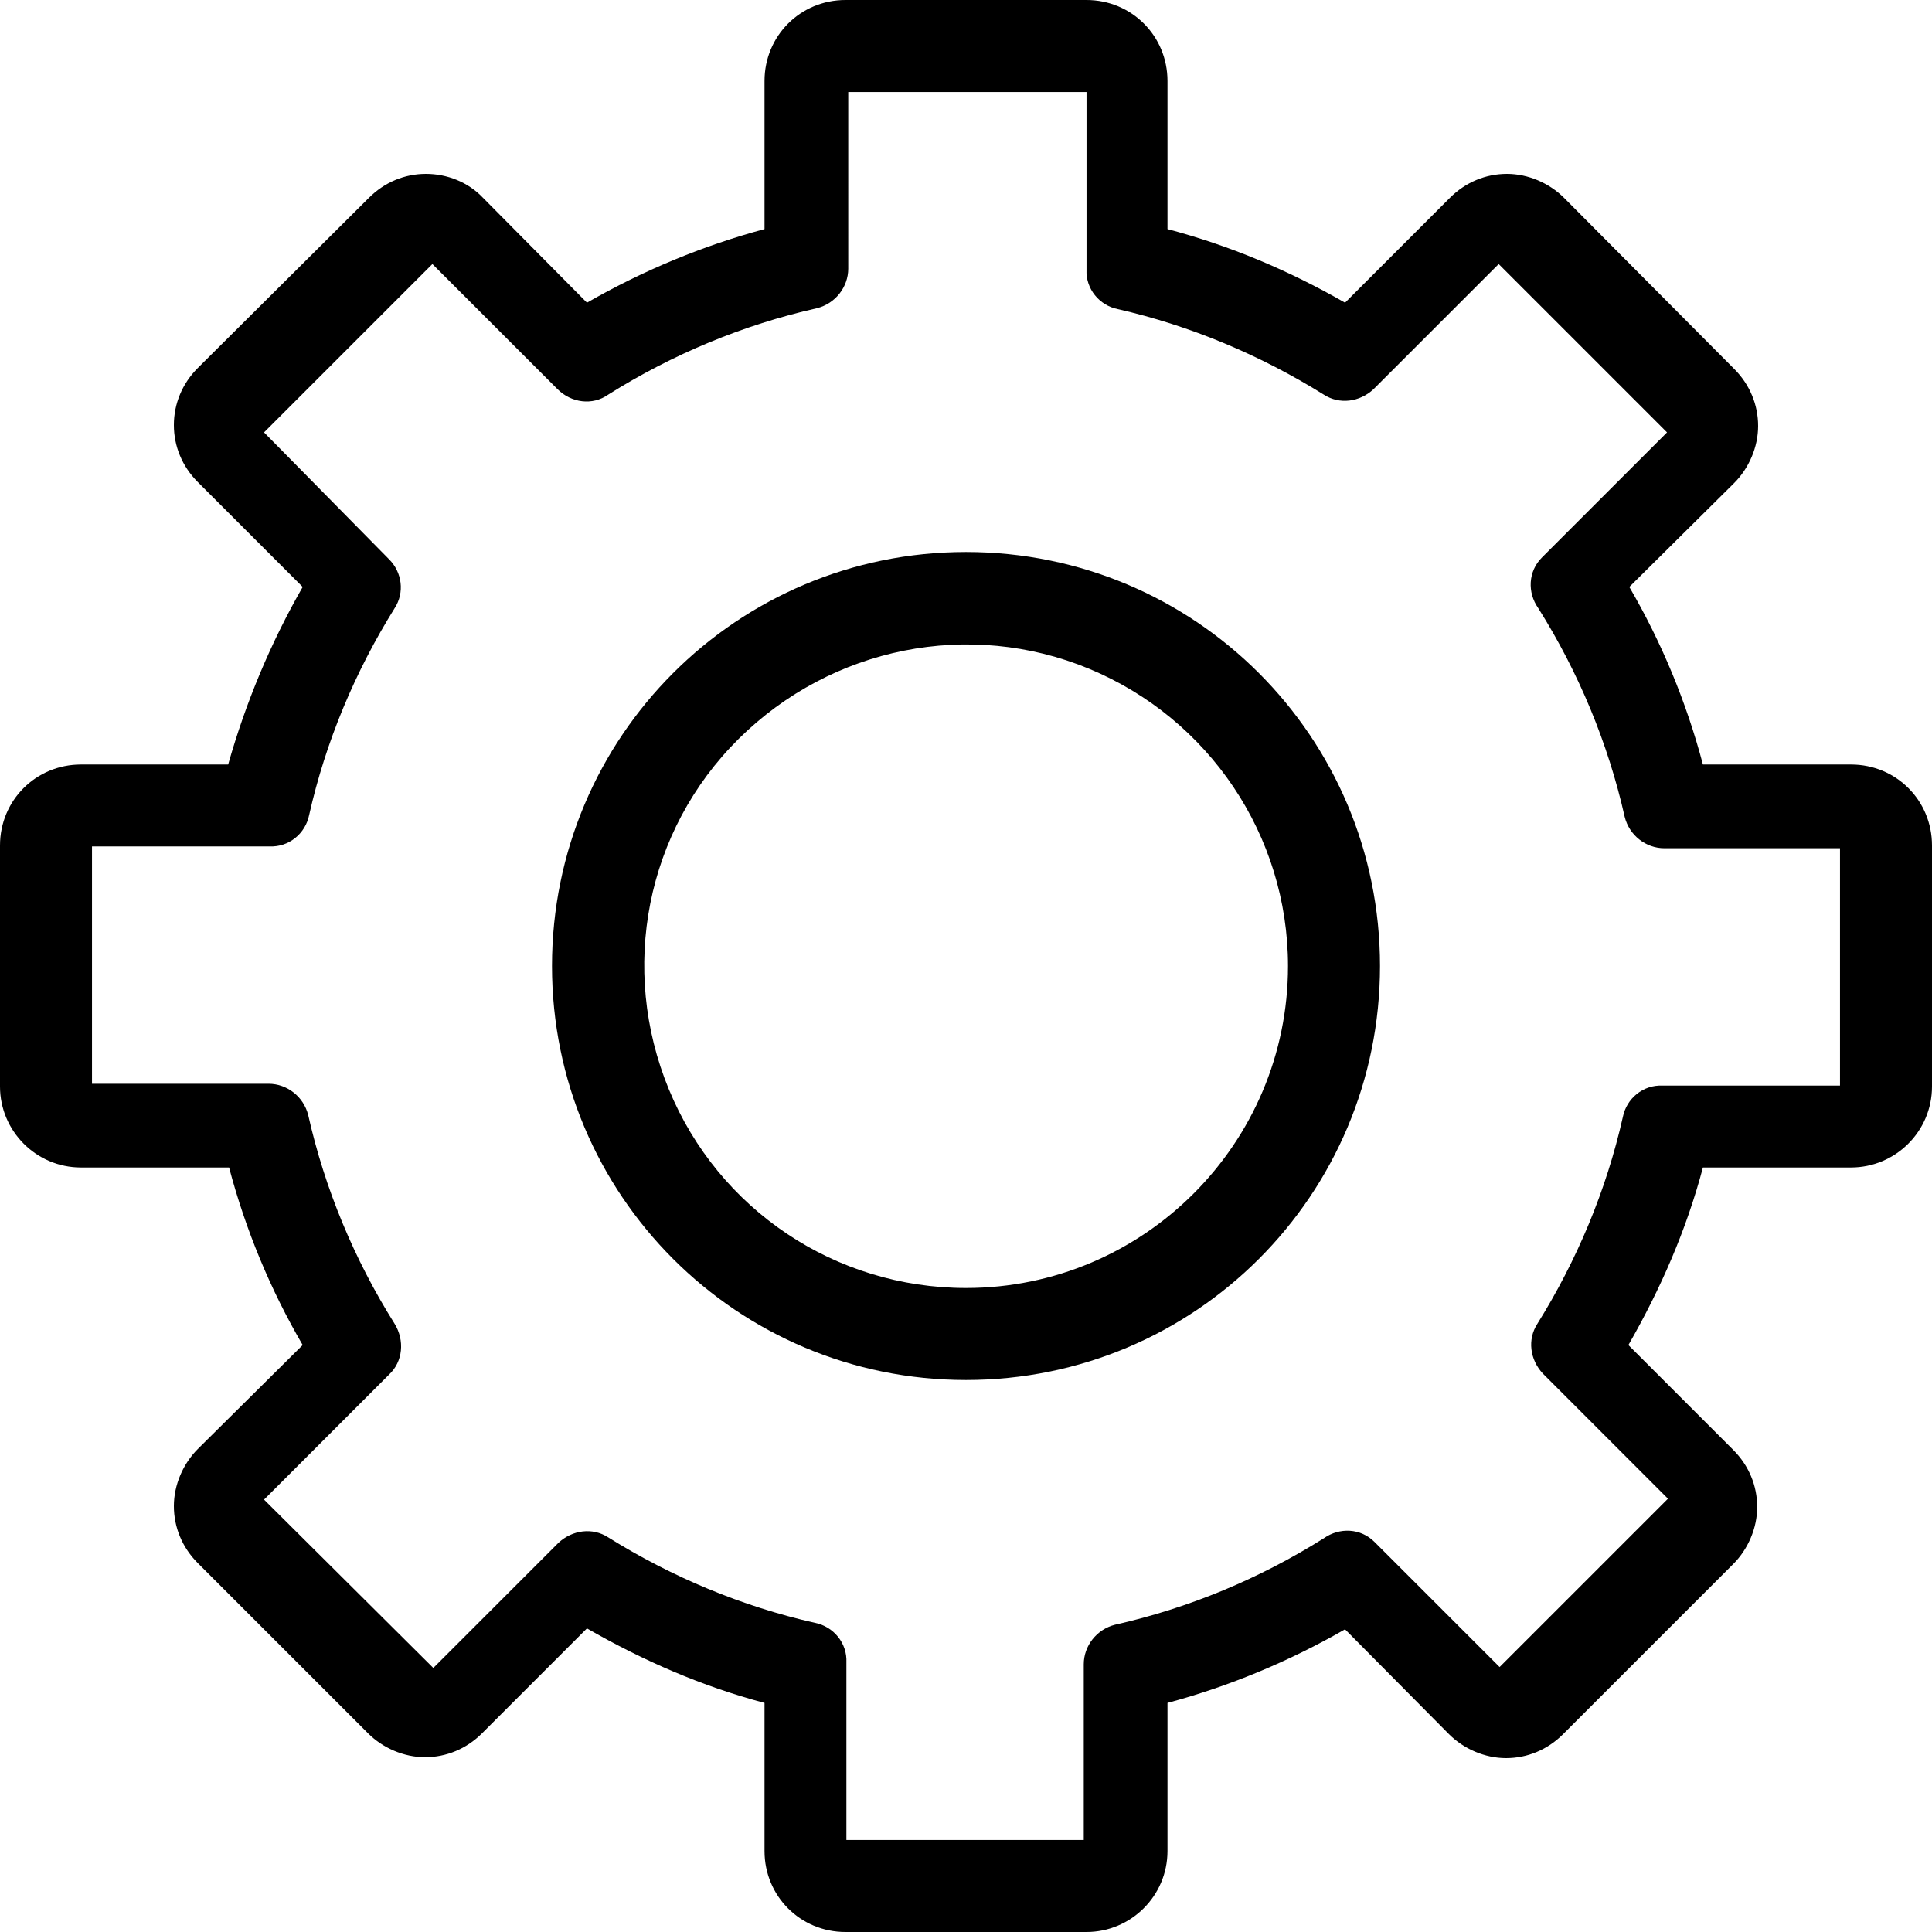 <?xml version="1.0" encoding="utf-8"?>
<!-- Generator: Adobe Illustrator 23.0.1, SVG Export Plug-In . SVG Version: 6.00 Build 0)  -->
<svg version="1.1" id="Layer_1" xmlns="http://www.w3.org/2000/svg" xmlns:xlink="http://www.w3.org/1999/xlink" x="0px" y="0px"
	 viewBox="0 0 21 21" style="enable-background:new 0 0 21 21;" xml:space="preserve">
<g>
	<g transform="translate(-687, -919)">
		<g id="Calibrate" transform="translate(200, 672)">
			<g id="if_35-Gear_2674077" transform="translate(487, 247)">
				<path id="Shape" d="M20.12,8.31h-1.61c-0.18-0.68-0.45-1.33-0.8-1.93l1.14-1.13c0.16-0.16,0.26-0.39,0.26-0.62
					s-0.09-0.45-0.26-0.62L17,2.15c-0.16-0.16-0.39-0.26-0.62-0.26s-0.45,0.09-0.62,0.26l-1.14,1.14c-0.61-0.35-1.25-0.62-1.93-0.8
					V0.88C12.69,0.39,12.3,0,11.81,0H9.19C8.7,0,8.31,0.39,8.31,0.88v1.61c-0.67,0.18-1.32,0.45-1.93,0.8L5.25,2.15
					C5.09,1.98,4.86,1.89,4.63,1.89S4.18,1.98,4.01,2.15L2.15,4C1.98,4.17,1.89,4.39,1.89,4.62s0.09,0.45,0.26,0.62l1.14,1.14
					C2.94,6.99,2.67,7.64,2.48,8.31H0.88C0.39,8.31,0,8.7,0,9.19v2.62c0,0.48,0.39,0.88,0.88,0.88h1.61
					c0.18,0.68,0.45,1.33,0.8,1.93l-1.14,1.13c-0.16,0.16-0.26,0.39-0.26,0.62s0.09,0.45,0.26,0.62L4,18.84
					c0.16,0.16,0.39,0.26,0.62,0.26s0.45-0.09,0.62-0.26l1.14-1.14c0.61,0.35,1.25,0.63,1.93,0.81v1.61C8.31,20.61,8.7,21,9.19,21
					h2.62c0.48,0,0.88-0.39,0.88-0.88v-1.61c0.67-0.18,1.32-0.45,1.93-0.8l1.13,1.14c0.16,0.16,0.39,0.26,0.62,0.26
					s0.45-0.09,0.62-0.26L18.84,17c0.16-0.16,0.26-0.39,0.26-0.62s-0.09-0.45-0.26-0.62l-1.14-1.14c0.35-0.61,0.63-1.25,0.81-1.93
					h1.61c0.48,0,0.88-0.39,0.88-0.88V9.19C21,8.7,20.61,8.31,20.12,8.31z M20,11.8h-1.93c-0.21-0.01-0.39,0.14-0.43,0.34
					c-0.18,0.8-0.5,1.56-0.93,2.25c-0.11,0.17-0.08,0.39,0.06,0.54l1.36,1.36l-1.83,1.83l-1.36-1.36c-0.15-0.15-0.38-0.16-0.55-0.04
					c-0.7,0.44-1.47,0.76-2.27,0.94c-0.2,0.05-0.34,0.23-0.34,0.43V20H9.2v-1.93c0.01-0.21-0.14-0.39-0.34-0.43
					c-0.8-0.18-1.56-0.5-2.25-0.93c-0.17-0.11-0.39-0.08-0.54,0.06l-1.36,1.36L2.87,16.3l1.36-1.36c0.15-0.14,0.17-0.37,0.06-0.55
					c-0.44-0.7-0.76-1.47-0.94-2.27c-0.05-0.2-0.23-0.34-0.43-0.34H1V9.2h1.93c0.21,0.01,0.39-0.14,0.43-0.34
					c0.18-0.8,0.5-1.56,0.93-2.25C4.4,6.44,4.37,6.22,4.23,6.08L2.87,4.7L4.7,2.87l1.36,1.36c0.15,0.15,0.38,0.18,0.55,0.06
					c0.7-0.44,1.47-0.76,2.27-0.94c0.2-0.05,0.34-0.23,0.34-0.43V1h2.59v1.93c-0.01,0.21,0.14,0.39,0.34,0.43
					c0.79,0.18,1.55,0.5,2.24,0.93c0.17,0.11,0.39,0.08,0.54-0.06l1.36-1.36l1.83,1.83l-1.36,1.36c-0.15,0.15-0.16,0.38-0.04,0.55
					c0.44,0.7,0.76,1.47,0.94,2.27c0.05,0.2,0.23,0.34,0.43,0.34H20V11.8z"/>
				<path d="M10.5,6C8.01,6,6,8.01,6,10.5S8.01,15,10.5,15s4.5-2.01,4.5-4.5S12.99,6,10.5,6z M10.5,14c-1.42,0-2.69-0.85-3.23-2.16
					S7.02,9.03,8.03,8.03s2.51-1.3,3.81-0.76S14,9.08,14,10.5C14,12.43,12.43,14,10.5,14z"/>
			</g>
		</g>
	</g>
</g>
</svg>
